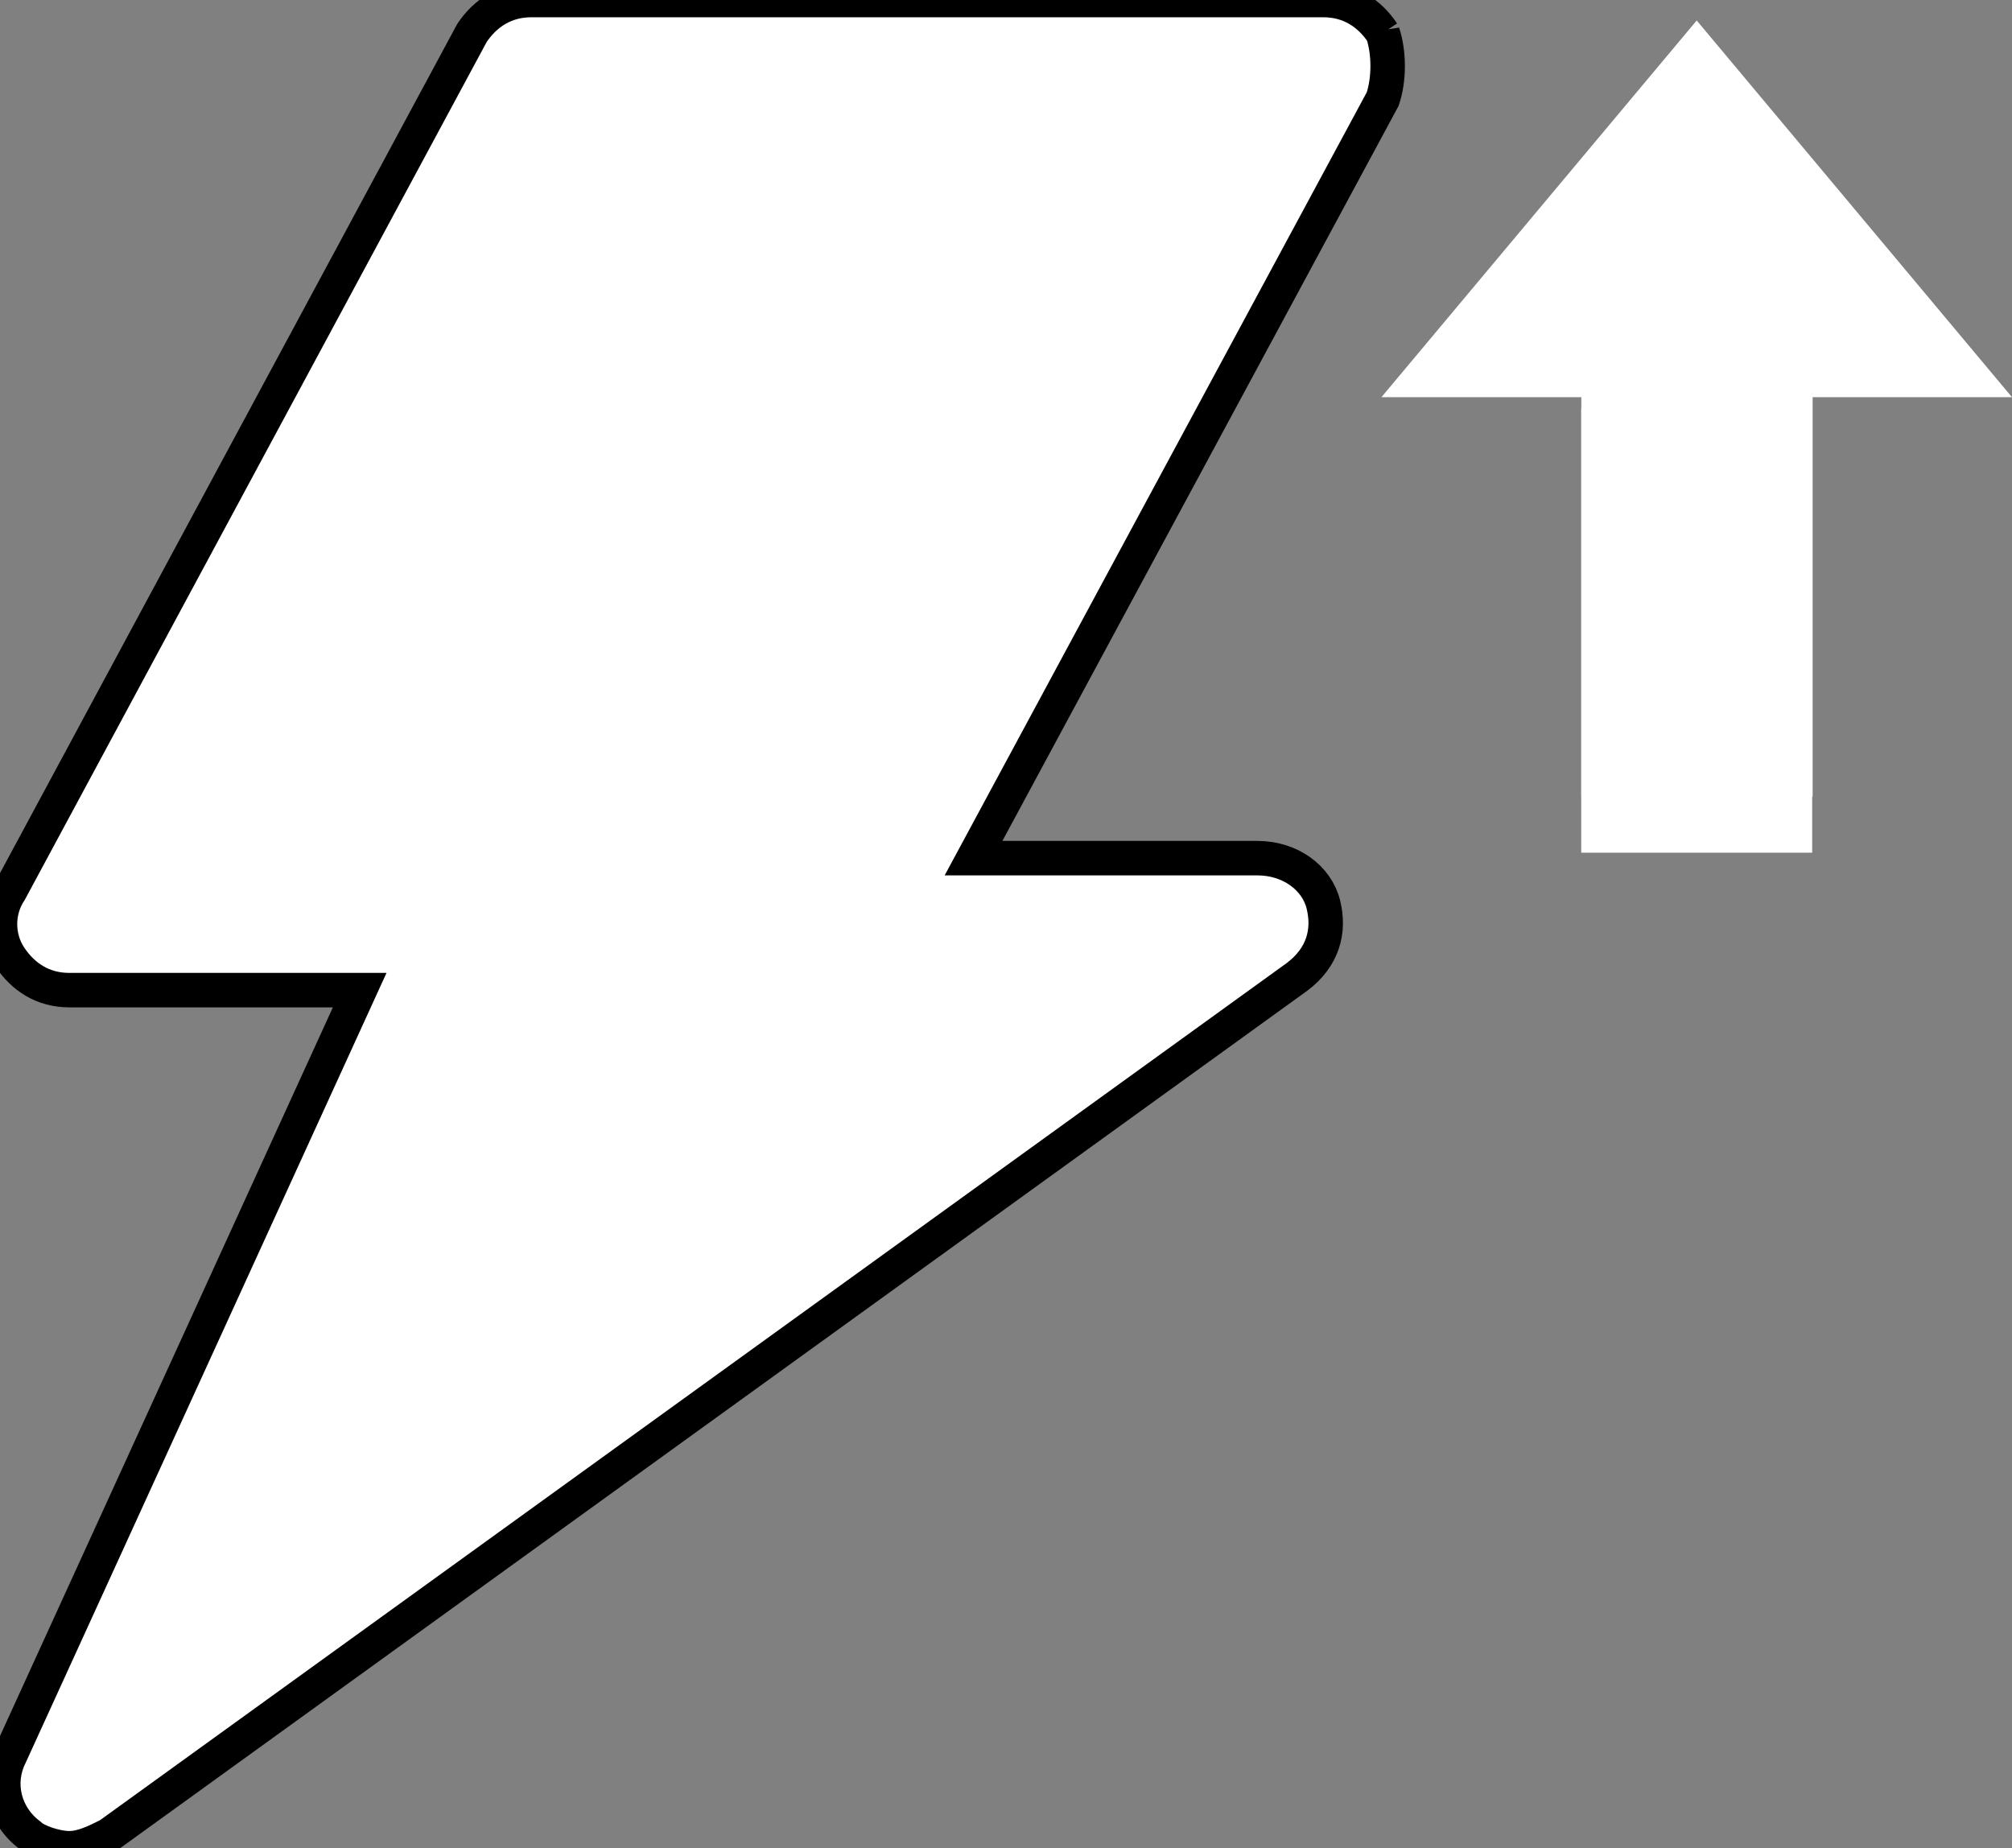 <svg xmlns="http://www.w3.org/2000/svg" viewBox="11.871 5.193 58.37 53.613"><rect x="11.871" y="5.193" width="58.37" height="53.613" fill="#808080" stroke="none"/><g><title>Layer 1</title><path stroke="null" fill="#fff" id="svg_1" d="m51.985 6.151c-.383-.574-.957-.957-1.723-.957H27.285c-.766.0-1.34.383-1.723.957L12.158 31.043c-.383.574-.383 1.34.0 1.915.383.574.957.957 1.723.957h8.425L12.158 56.126c-.383.766-.191 1.723.574 2.298.191.191.766.383 1.149.383s.766-.191 1.149-.383l34.466-24.892c.766-.574.957-1.34.766-2.106s-.957-1.34-1.915-1.34h-8.233L51.985 8.065c.191-.574.191-1.34.0-1.915z"/></g><g transform="matrix(0.67, 0, 0, 0.67, 61.094, 17.693)" id="WReThUlXvsAkPBkNNNYhT" style=""><g style=""><g transform="matrix(0 -0.42 0.42 0 0 -0.97)" id="KxluSD4Gdciqm8g9E18mR"><path style="stroke: none; stroke-width: 1; stroke-dasharray: none; stroke-linecap: butt; stroke-dashoffset: 0; stroke-linejoin: miter; stroke-miterlimit: 4; fill: rgb(255,255,255); fill-rule: nonzero; opacity: 1;" transform="translate(-40, -40)" d="M41.17 72.5 80 40 41.17 7.5V28.105H0V51.952H41.17V72.5z" stroke-linecap="round"/></g><g transform="matrix(1 0 0 1 0 8.65)" id="ifYYnVEspNEqkWNCP4XjK"><path style="stroke: rgb(255,255,255); stroke-width: 0; stroke-dasharray: none; stroke-linecap: butt; stroke-dashoffset: 0; stroke-linejoin: miter; stroke-miterlimit: 4; fill: rgb(255,255,255); fill-rule: nonzero; opacity: 1;" transform="translate(-5, -9.62)" d="M0 0H10V19.231H0z" stroke-linecap="round"/></g></g></g></svg>